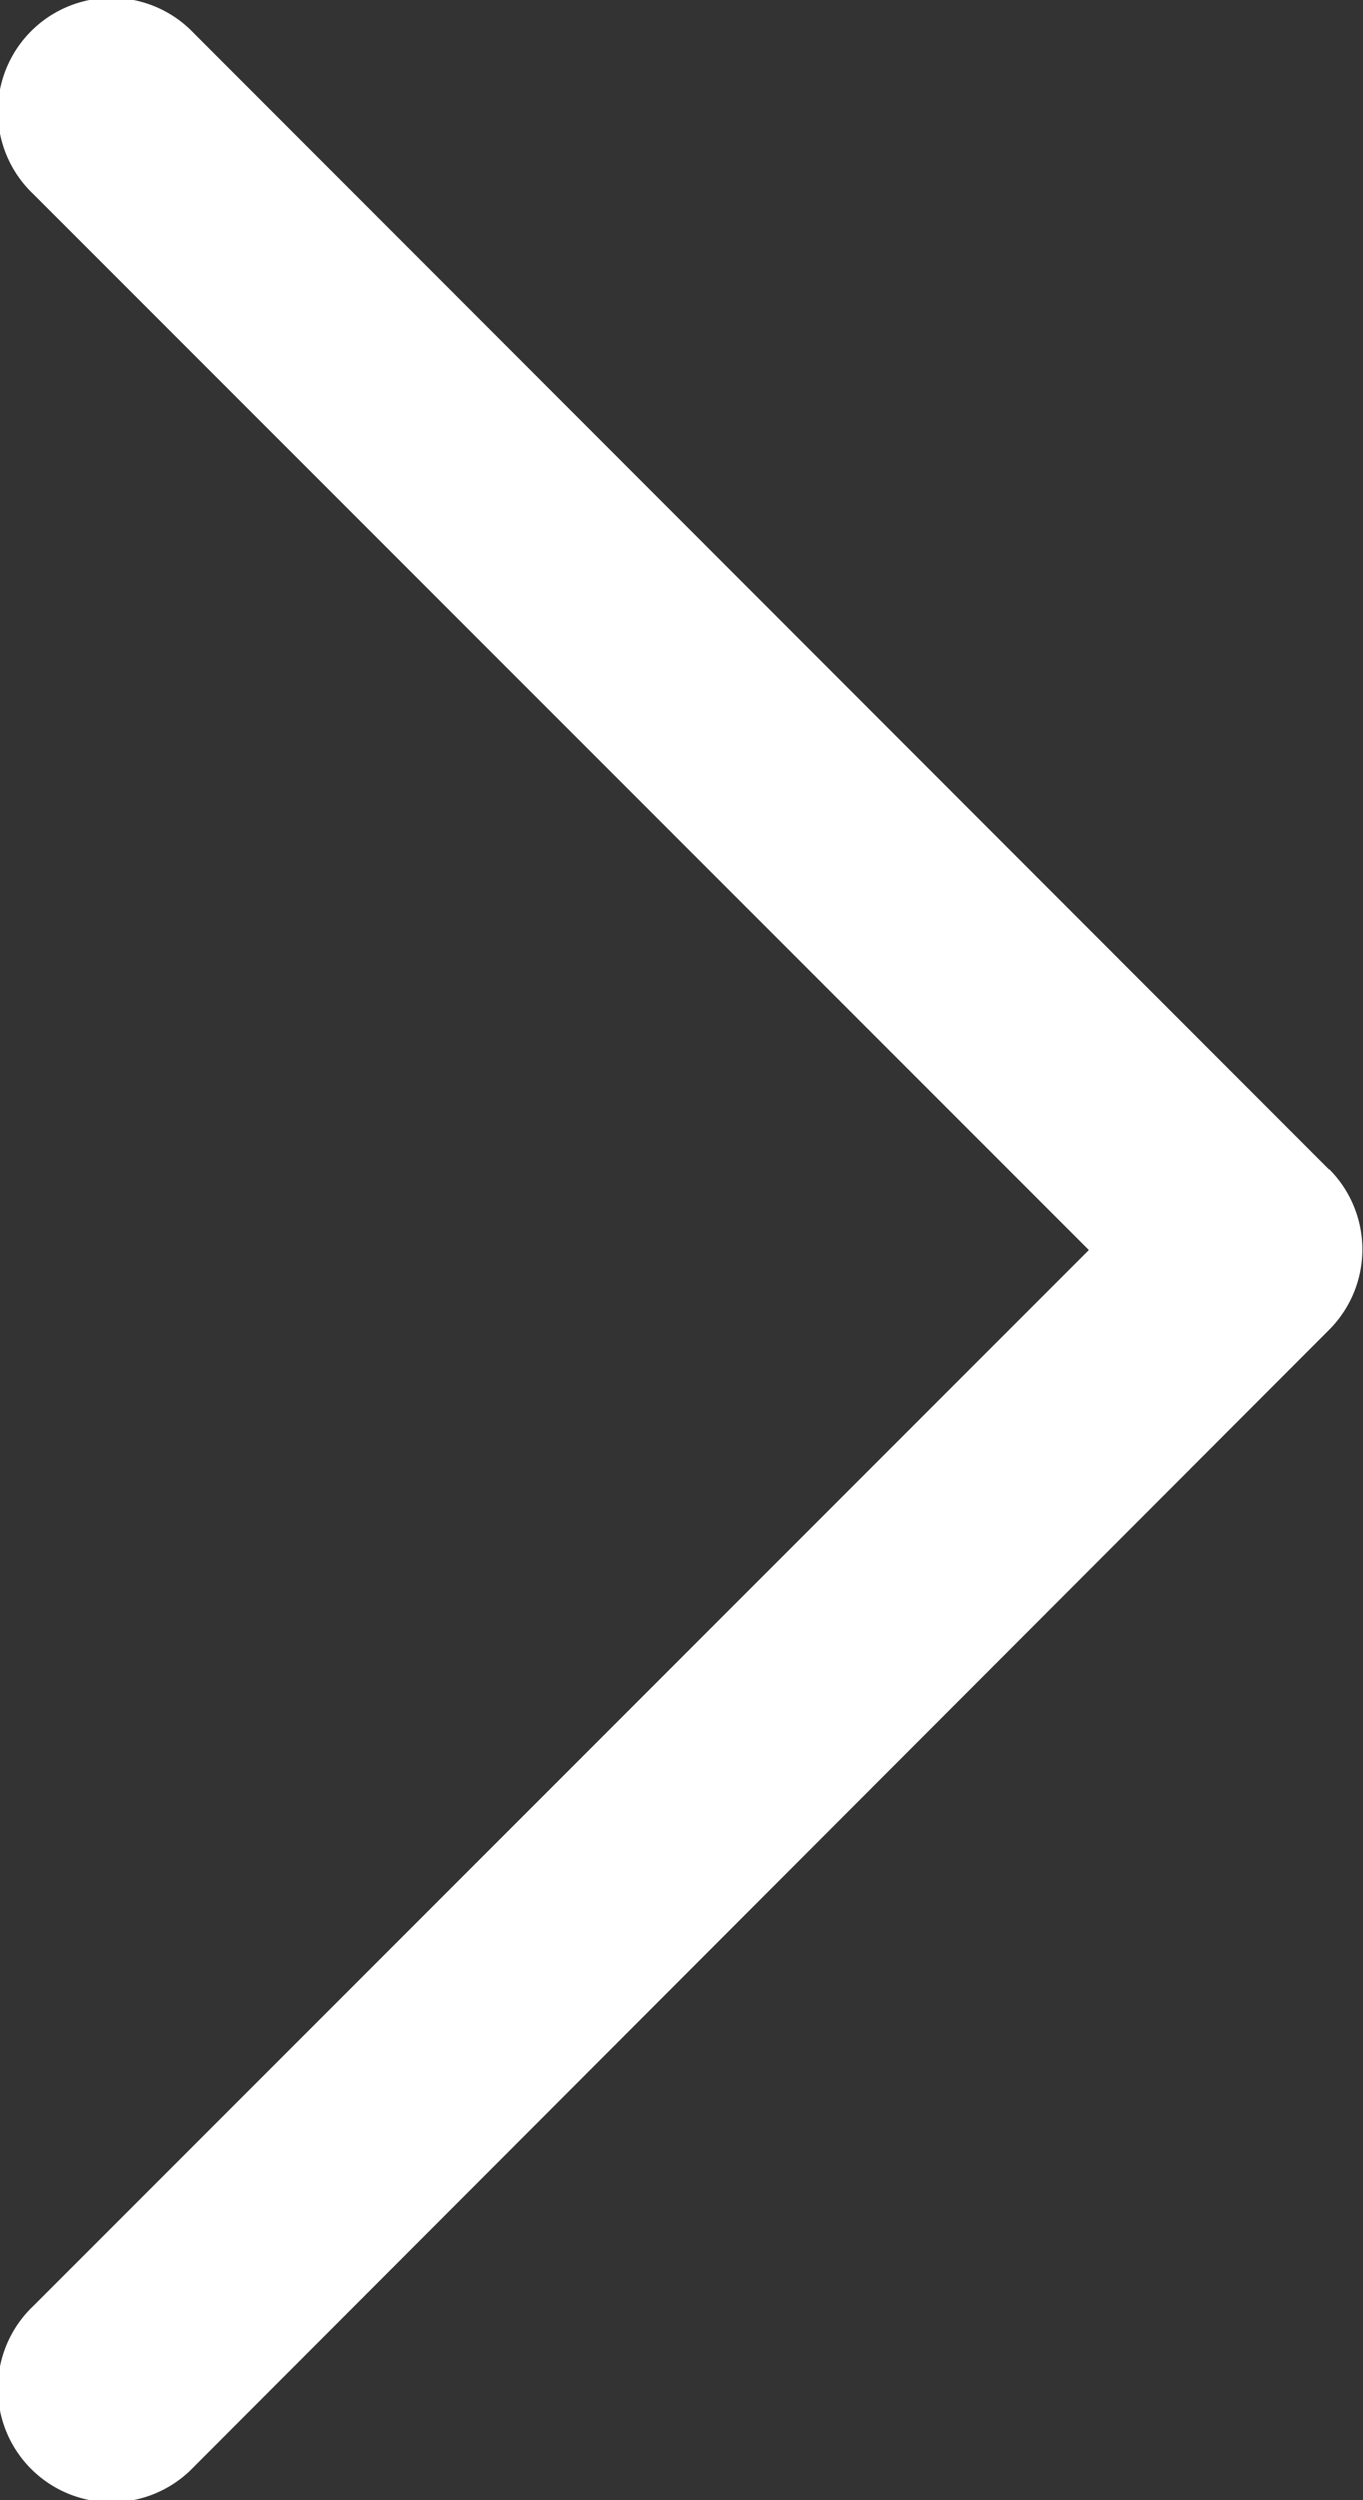 <svg xmlns="http://www.w3.org/2000/svg" width="8.204" height="15.041" viewBox="0 0 8.204 15.041">
  <rect x="0" y="0" width="8.204" height="15.041" fill="#333333" stroke="none"/>
  <path id="XMLID_222_" d="M83,7.036,76.167.2a.684.684,0,1,0-.967.967L81.554,7.52,75.2,13.873a.684.684,0,1,0,.967.967L83,8a.684.684,0,0,0,0-.967Z" transform="translate(-75 0)" fill="#fff"/>
</svg>
